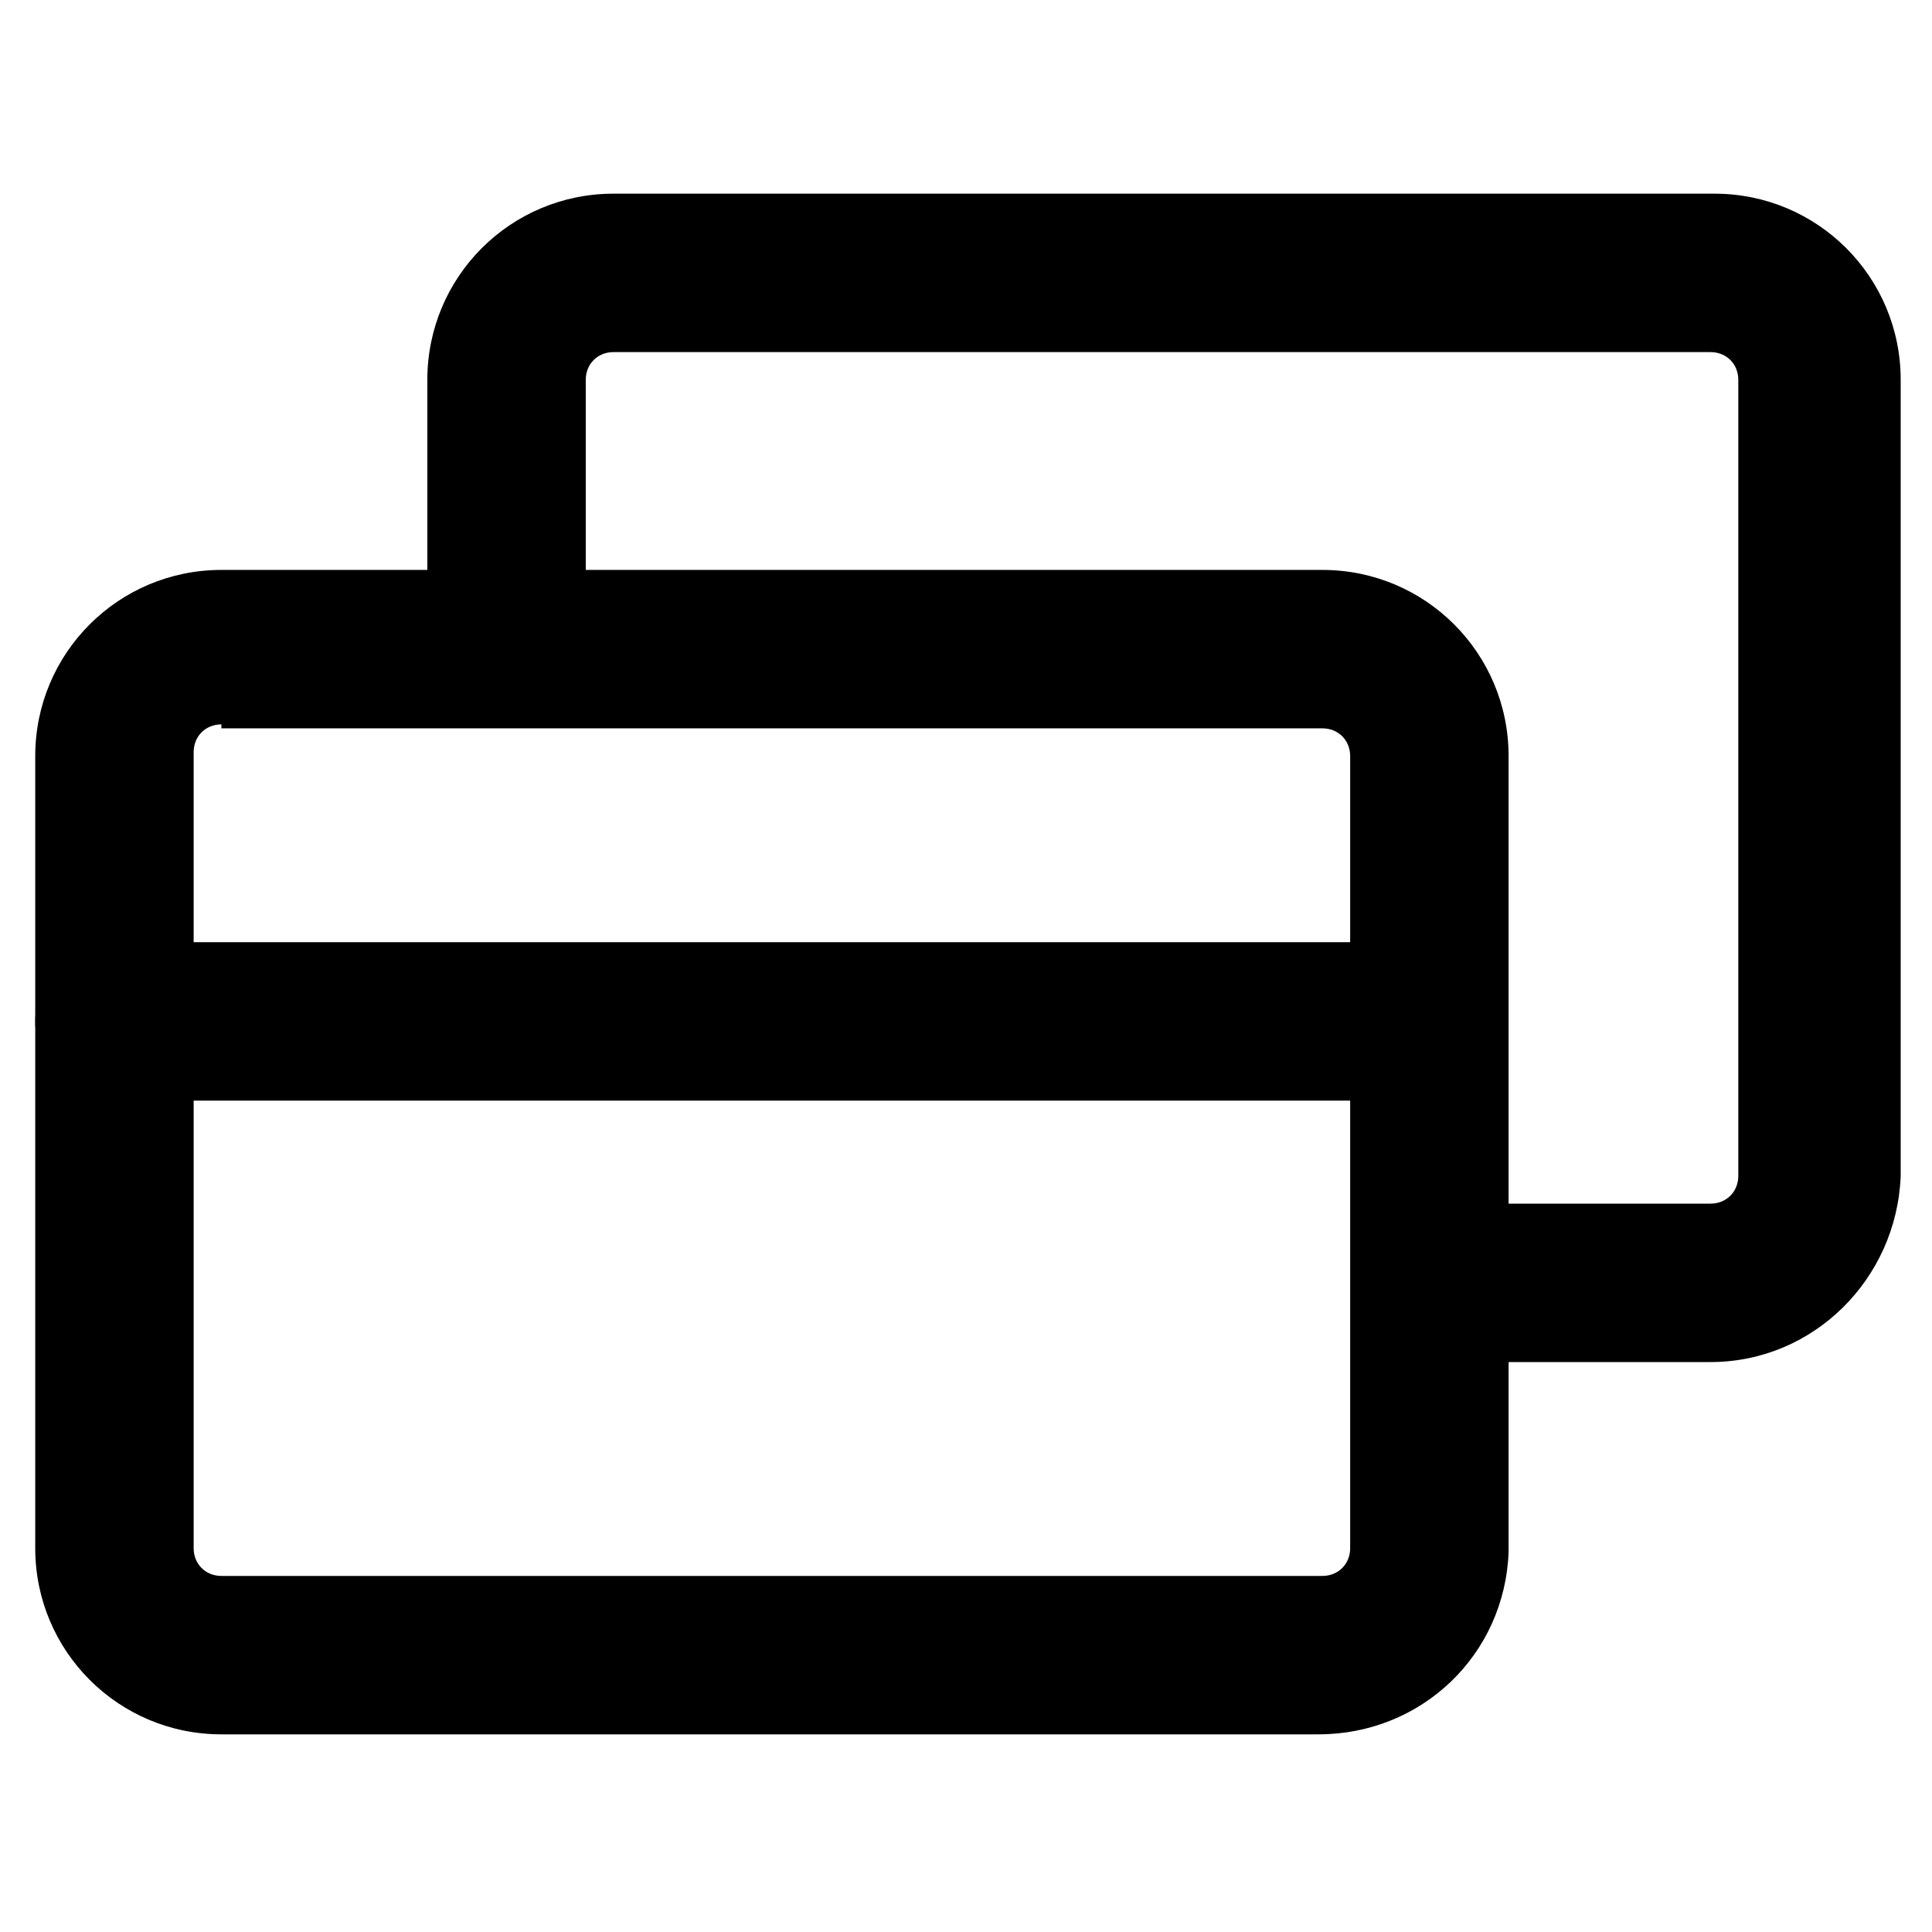 <?xml version="1.0" encoding="UTF-8"?>
<!-- The Best Svg Icon site in the world: iconSvg.co, Visit us! https://iconsvg.co -->
<svg fill="#000000" width="800px" height="800px" version="1.1" viewBox="144 144 512 512" xmlns="http://www.w3.org/2000/svg">
 <g>
  <path d="m493.41 603.62h-290.74c-27.289 0-49.332-22.043-49.332-49.332v-209.92c0-27.289 22.043-49.332 49.332-49.332h291.79c27.289 0 49.332 22.043 49.332 49.332v210.97c-1.047 27.289-23.09 48.281-50.379 48.281zm-290.74-267.65c-4.199 0-7.348 3.148-7.348 7.348v210.97c0 4.199 3.148 7.348 7.348 7.348h291.79c4.199 0 7.348-3.148 7.348-7.348v-209.92c0-4.199-3.148-7.348-7.348-7.348h-291.79z"/>
  <path d="m597.32 504.96h-68.223c-11.547 0-20.992-9.445-20.992-20.992s9.445-20.992 20.992-20.992h68.223c4.199 0 7.348-3.148 7.348-7.348v-210.97c0-4.199-3.148-7.348-7.348-7.348h-290.74c-4.199 0-7.348 3.148-7.348 7.348v62.977c0 11.547-9.445 20.992-20.992 20.992-11.547 0-20.992-9.445-20.992-20.992v-62.977c0-27.289 22.043-49.332 49.332-49.332h291.79c27.289 0 49.332 22.043 49.332 49.332v210.97c-1.047 27.293-23.09 49.332-50.379 49.332z"/>
  <path d="m516.5 435.68h-342.17c-11.547 0-20.992-9.445-20.992-20.992s9.445-20.992 20.992-20.992h343.22c11.547 0 20.992 9.445 20.992 20.992 0.004 11.547-10.492 20.992-22.039 20.992z"/>
 </g>
</svg>